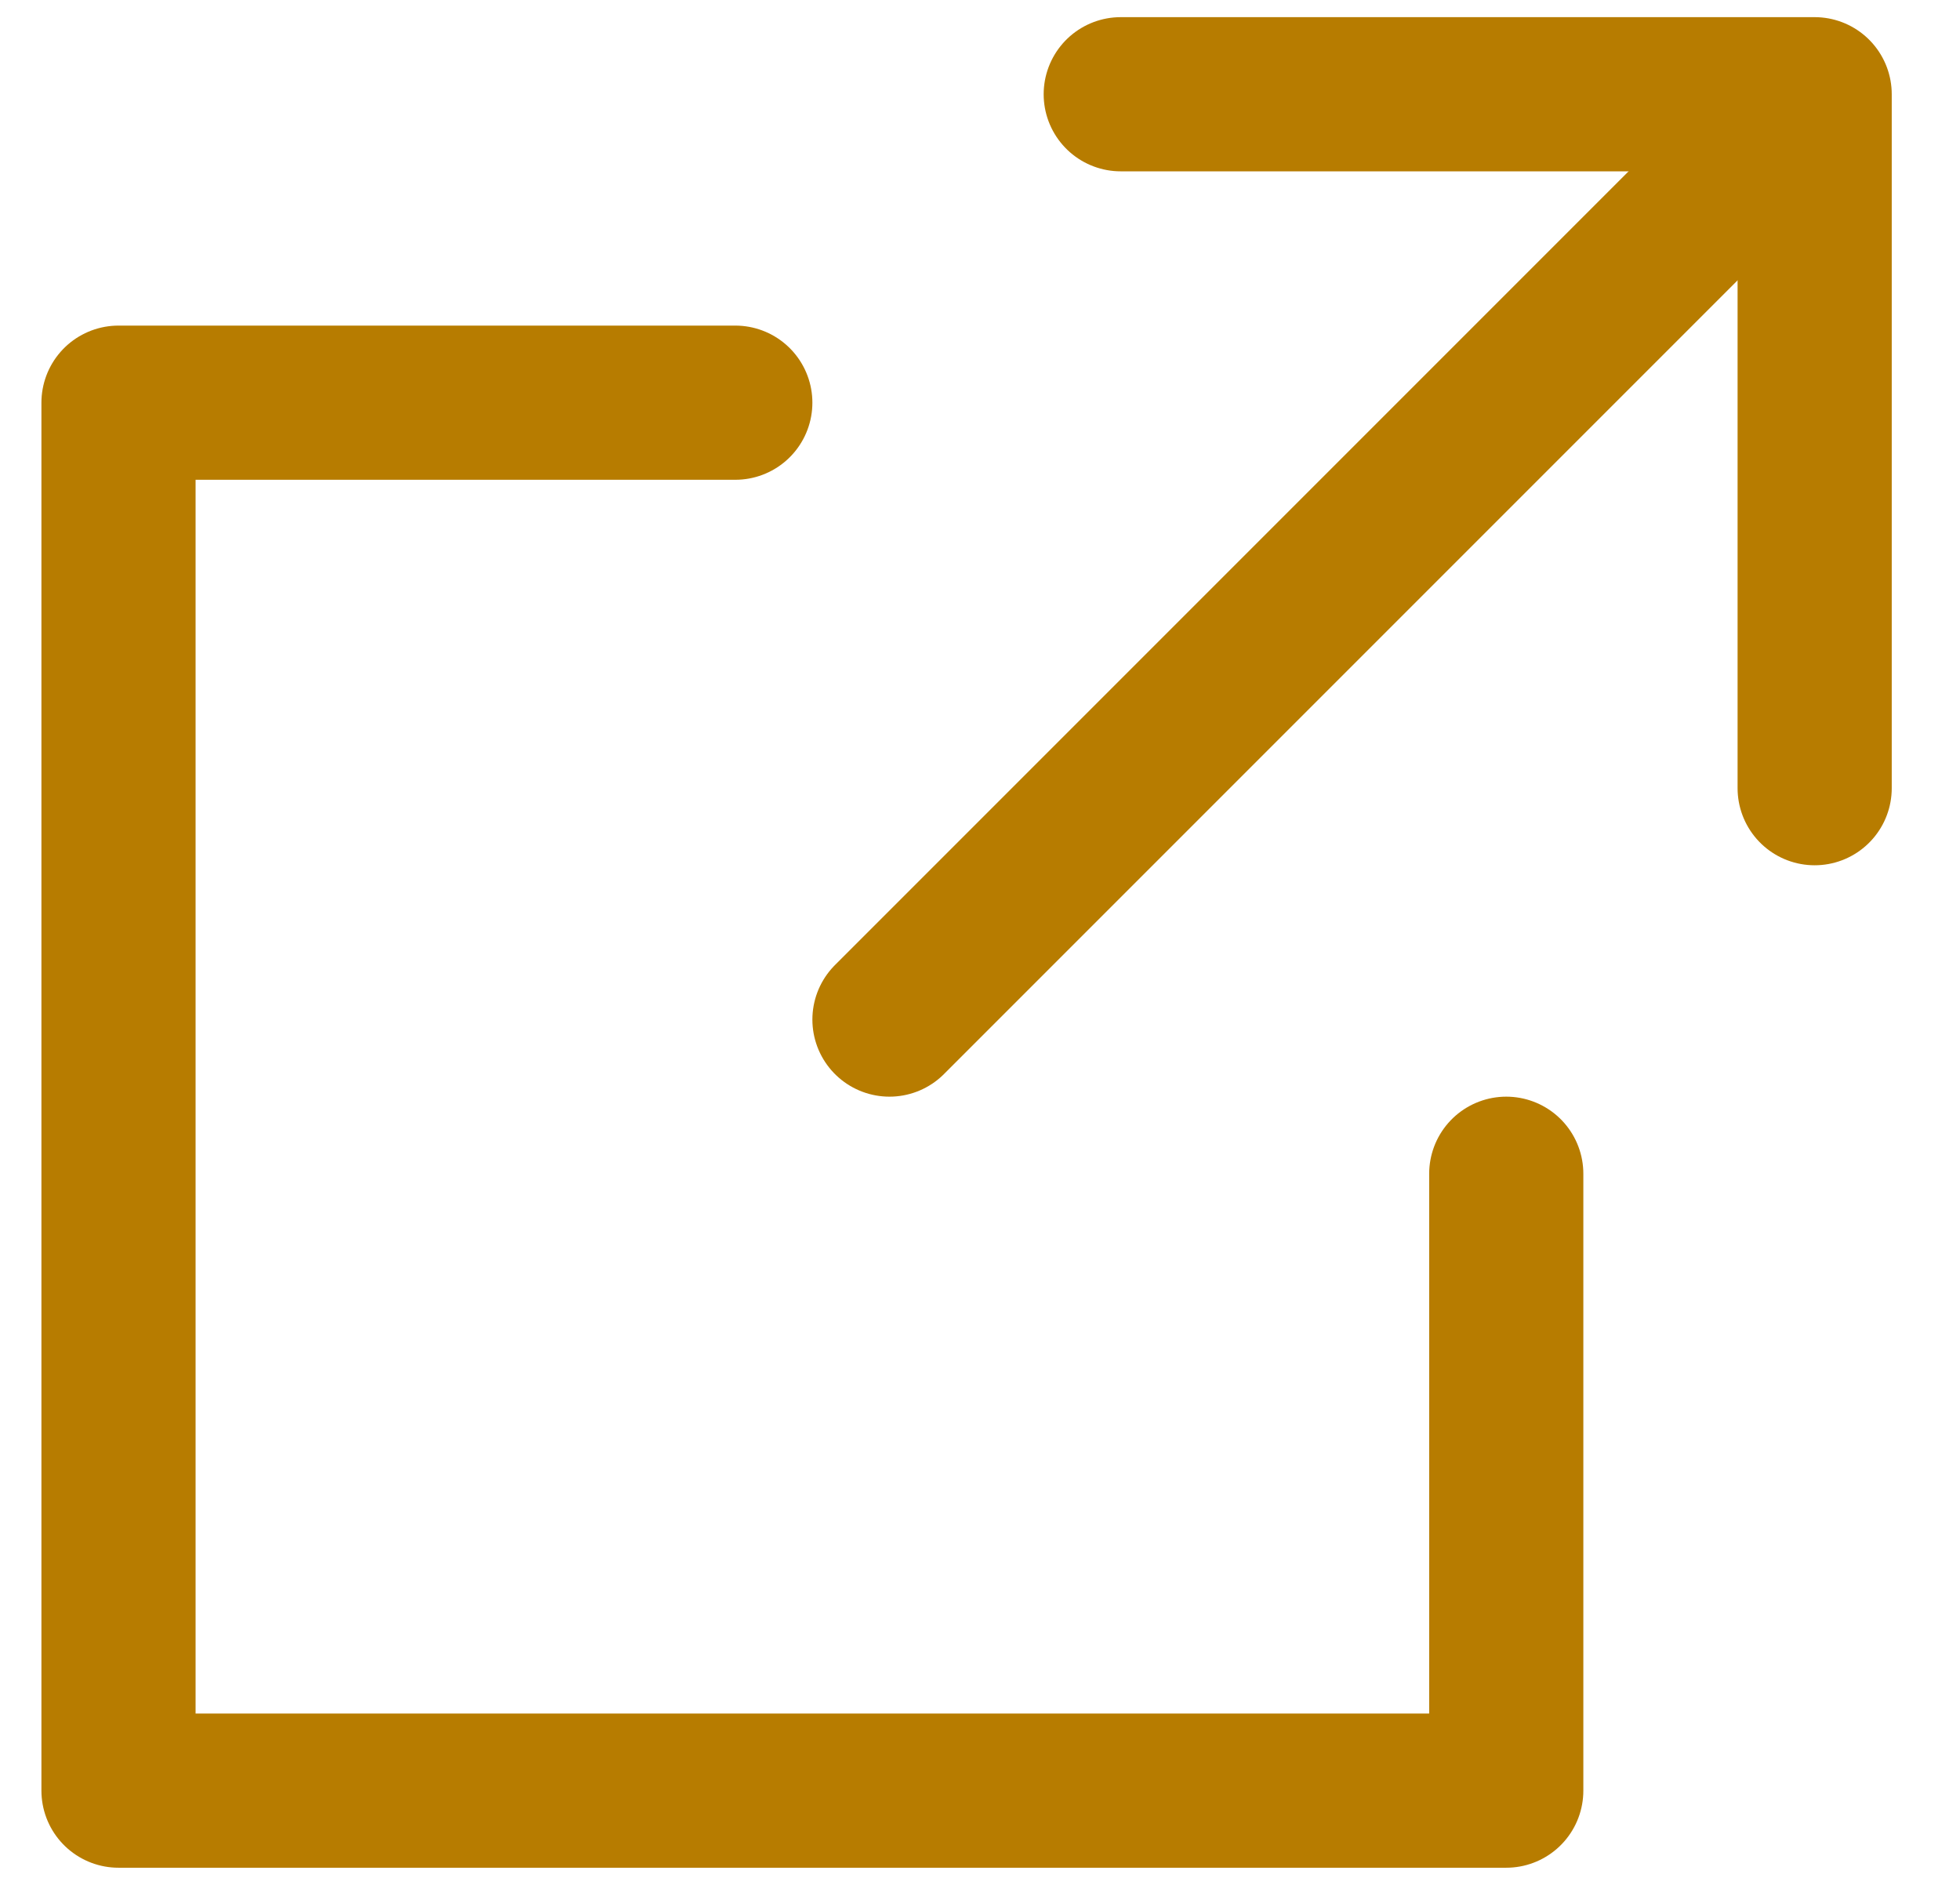<svg width="26" height="25" viewBox="0 0 26 25" fill="none" xmlns="http://www.w3.org/2000/svg">
<path d="M14.867 1.25H24.072V10.454" stroke="#B77C00" stroke-width="2.045" stroke-linecap="round" stroke-linejoin="round"/>
<path d="M19.981 15.568V23.75H1.572V5.341H9.754" stroke="#B77C00" stroke-width="2.045" stroke-linecap="round" stroke-linejoin="round"/>
<path d="M11.799 13.523L23.049 2.273" stroke="#B77C00" stroke-width="2.045" stroke-linecap="round" stroke-linejoin="round"/>
</svg>
